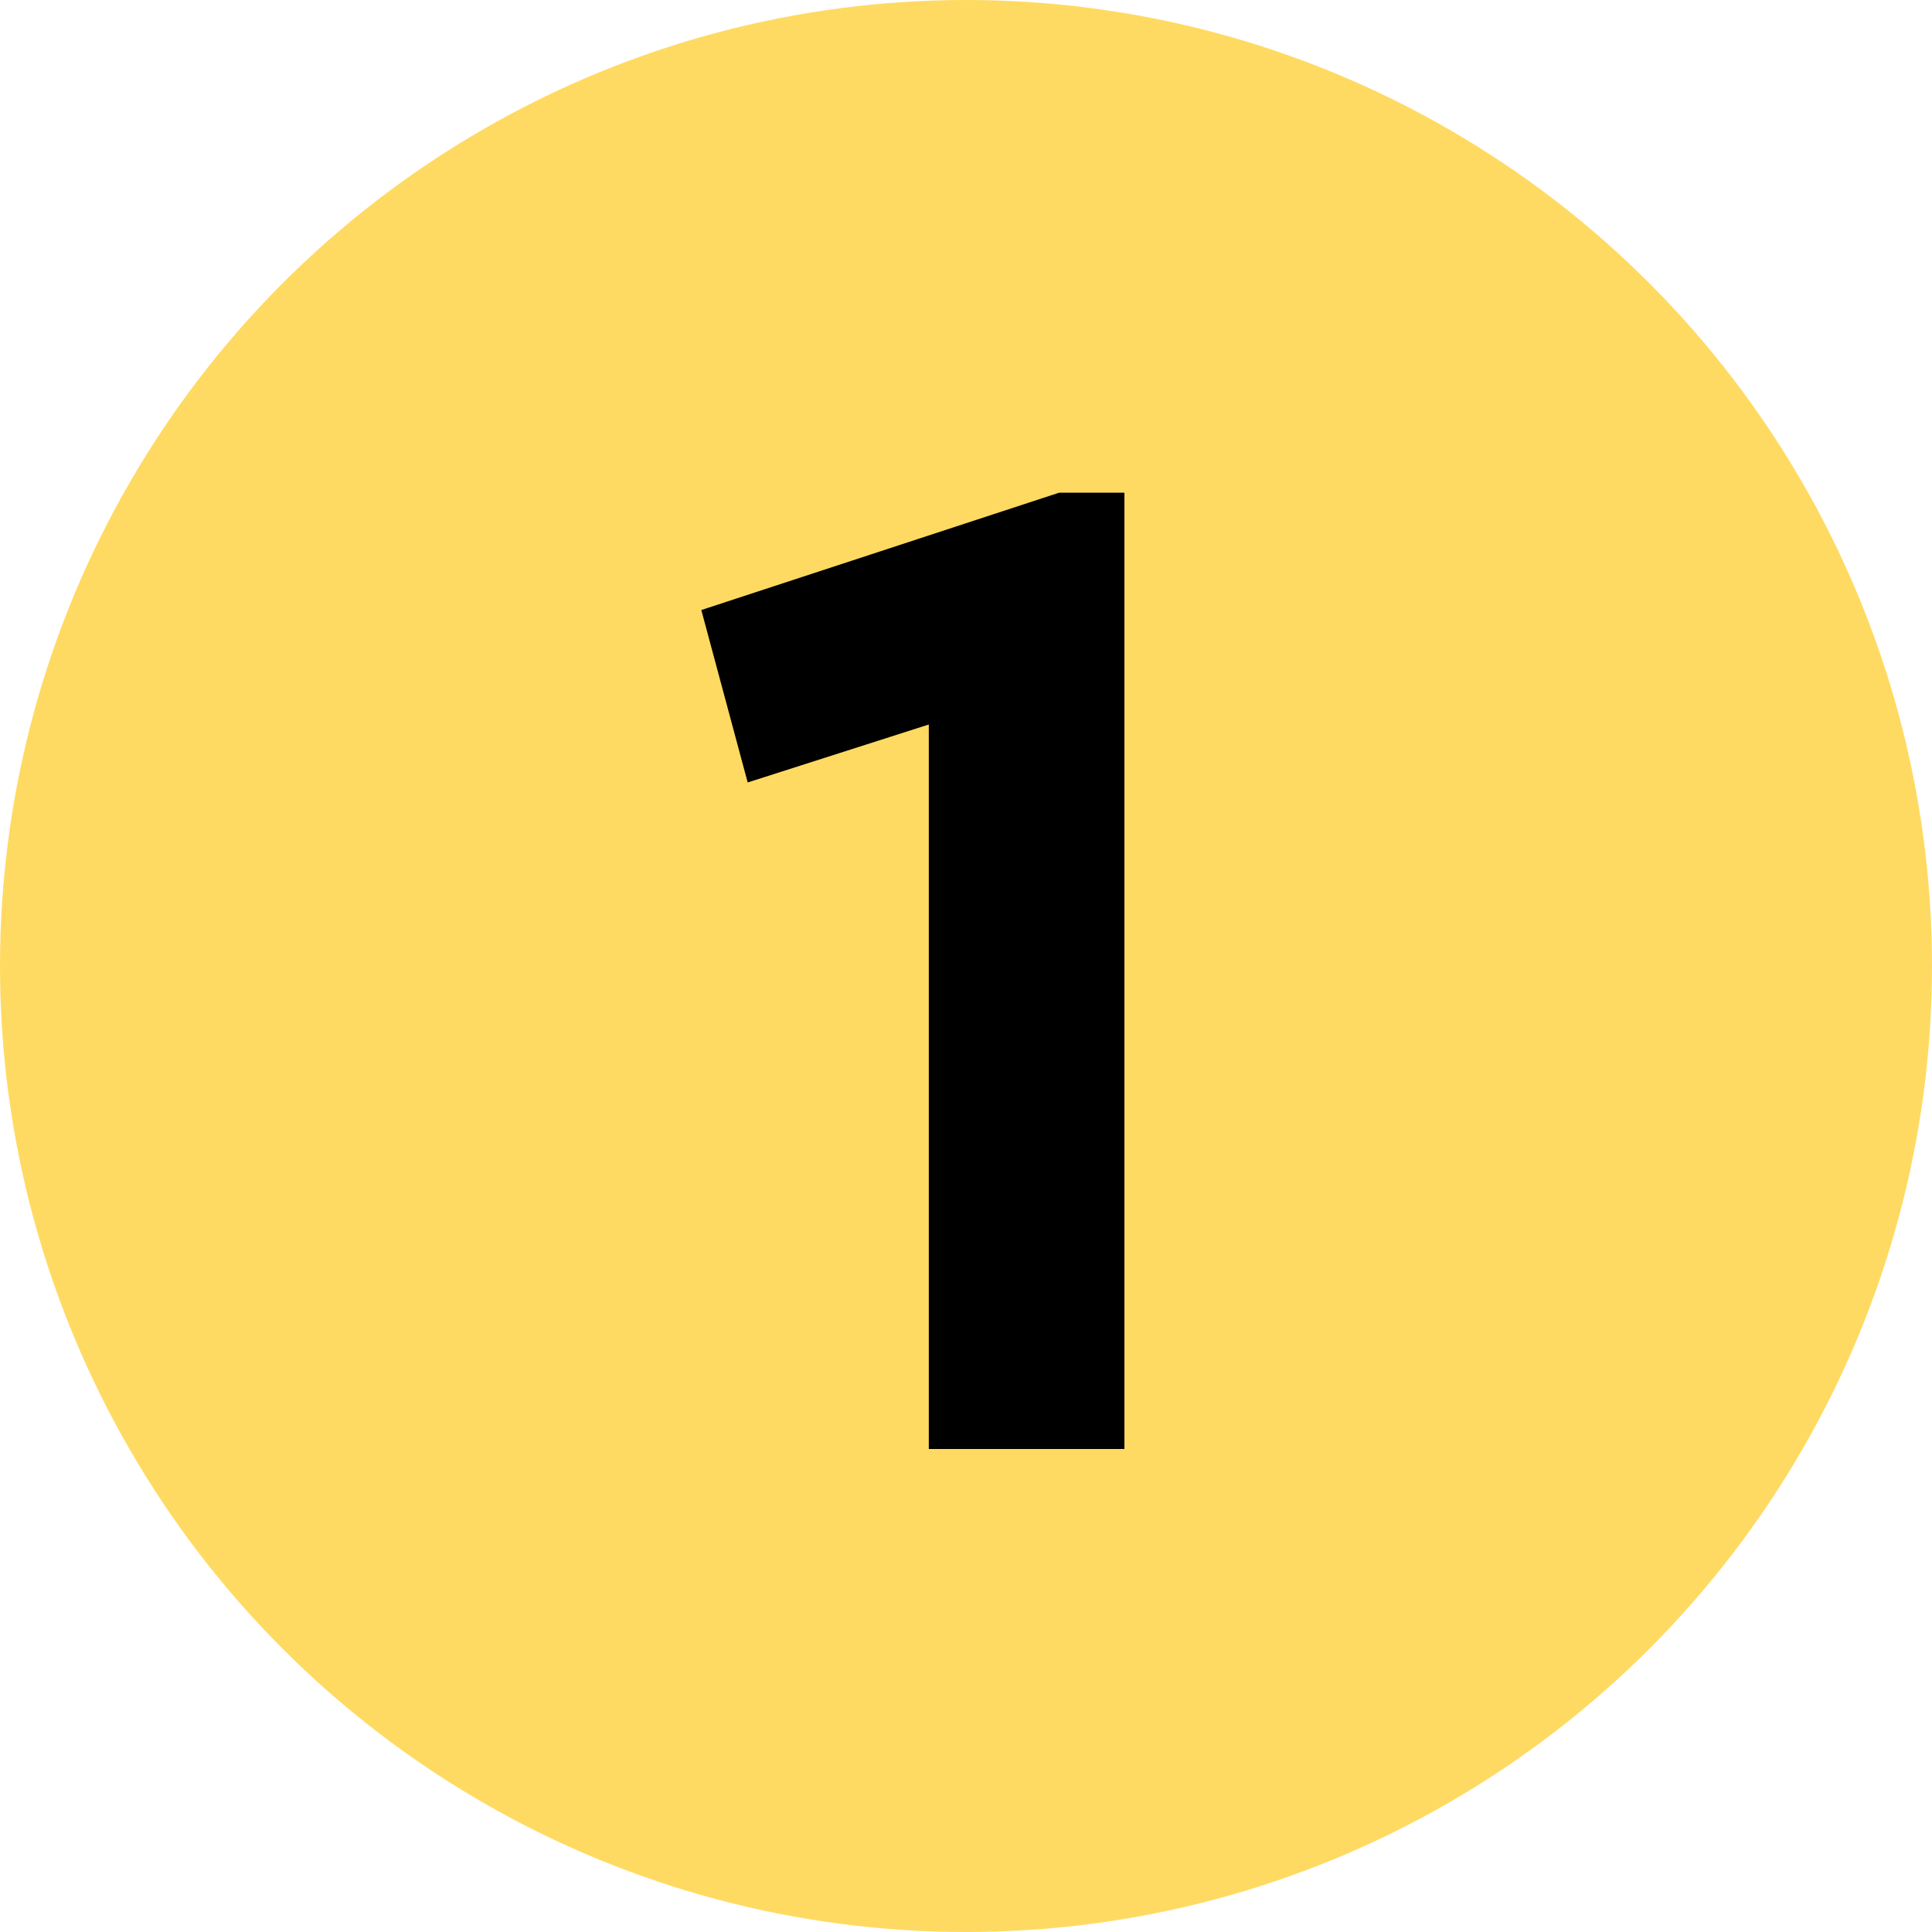 <svg width="32" height="32" viewBox="0 0 32 32" fill="none" xmlns="http://www.w3.org/2000/svg">
<g clip-path="url(#clip0_1836_1069)">
<circle cx="16" cy="16" r="16" fill="#FFDA62"/>
<path d="M17.544 8.16H18.624V24H15.384V12L12.384 12.96L11.616 10.104L17.544 8.16Z" fill="black"/>
</g>
<defs>
<clipPath id="clip0_1836_1069">
<rect width="32" height="32" fill="white"/>
</clipPath>
</defs>
</svg>
